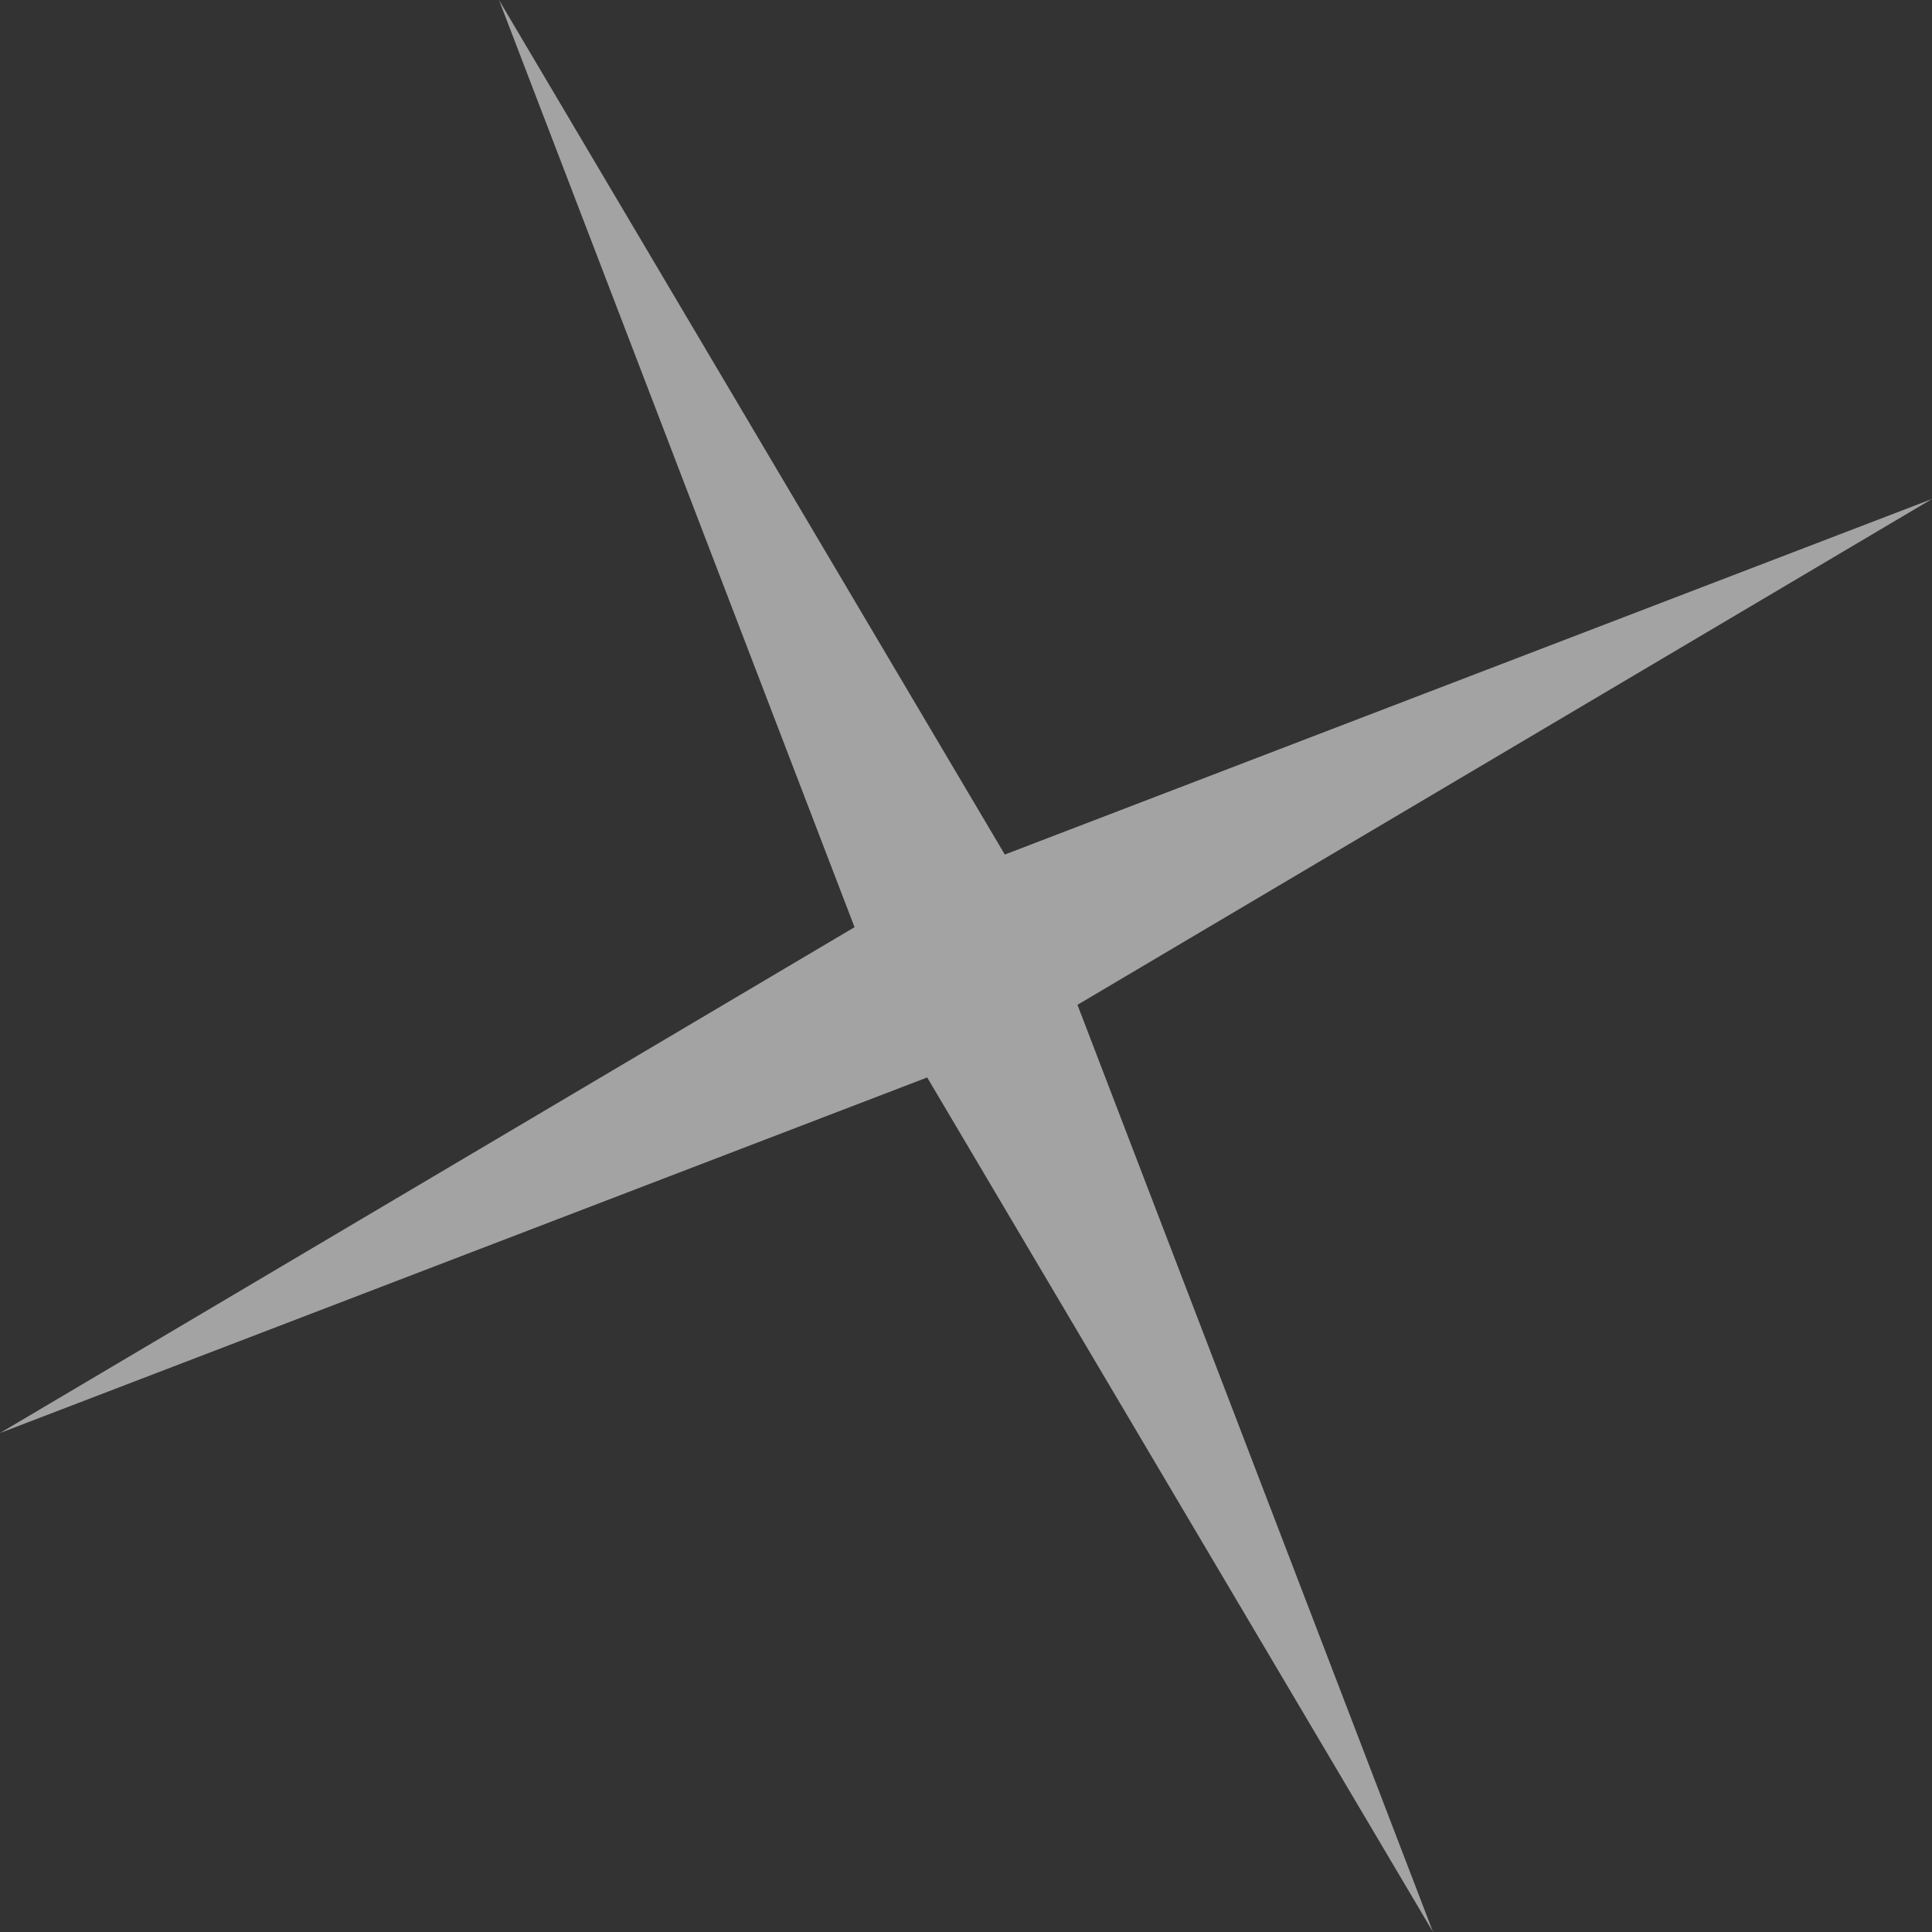 <?xml version="1.0" encoding="UTF-8"?> <svg xmlns="http://www.w3.org/2000/svg" width="169" height="169" viewBox="0 0 169 169" fill="none"><rect x="0" y="0" width="169" height="169" fill="#333333" stroke="none"/> <path d="M-7.19074e-05 125.352L74.75 81.105L43.648 -6.24867e-05L87.895 74.75L169 43.648L94.25 87.895L125.352 169L81.105 94.25L-7.19074e-05 125.352Z" fill="white" fill-opacity="0.55"></path> </svg> 